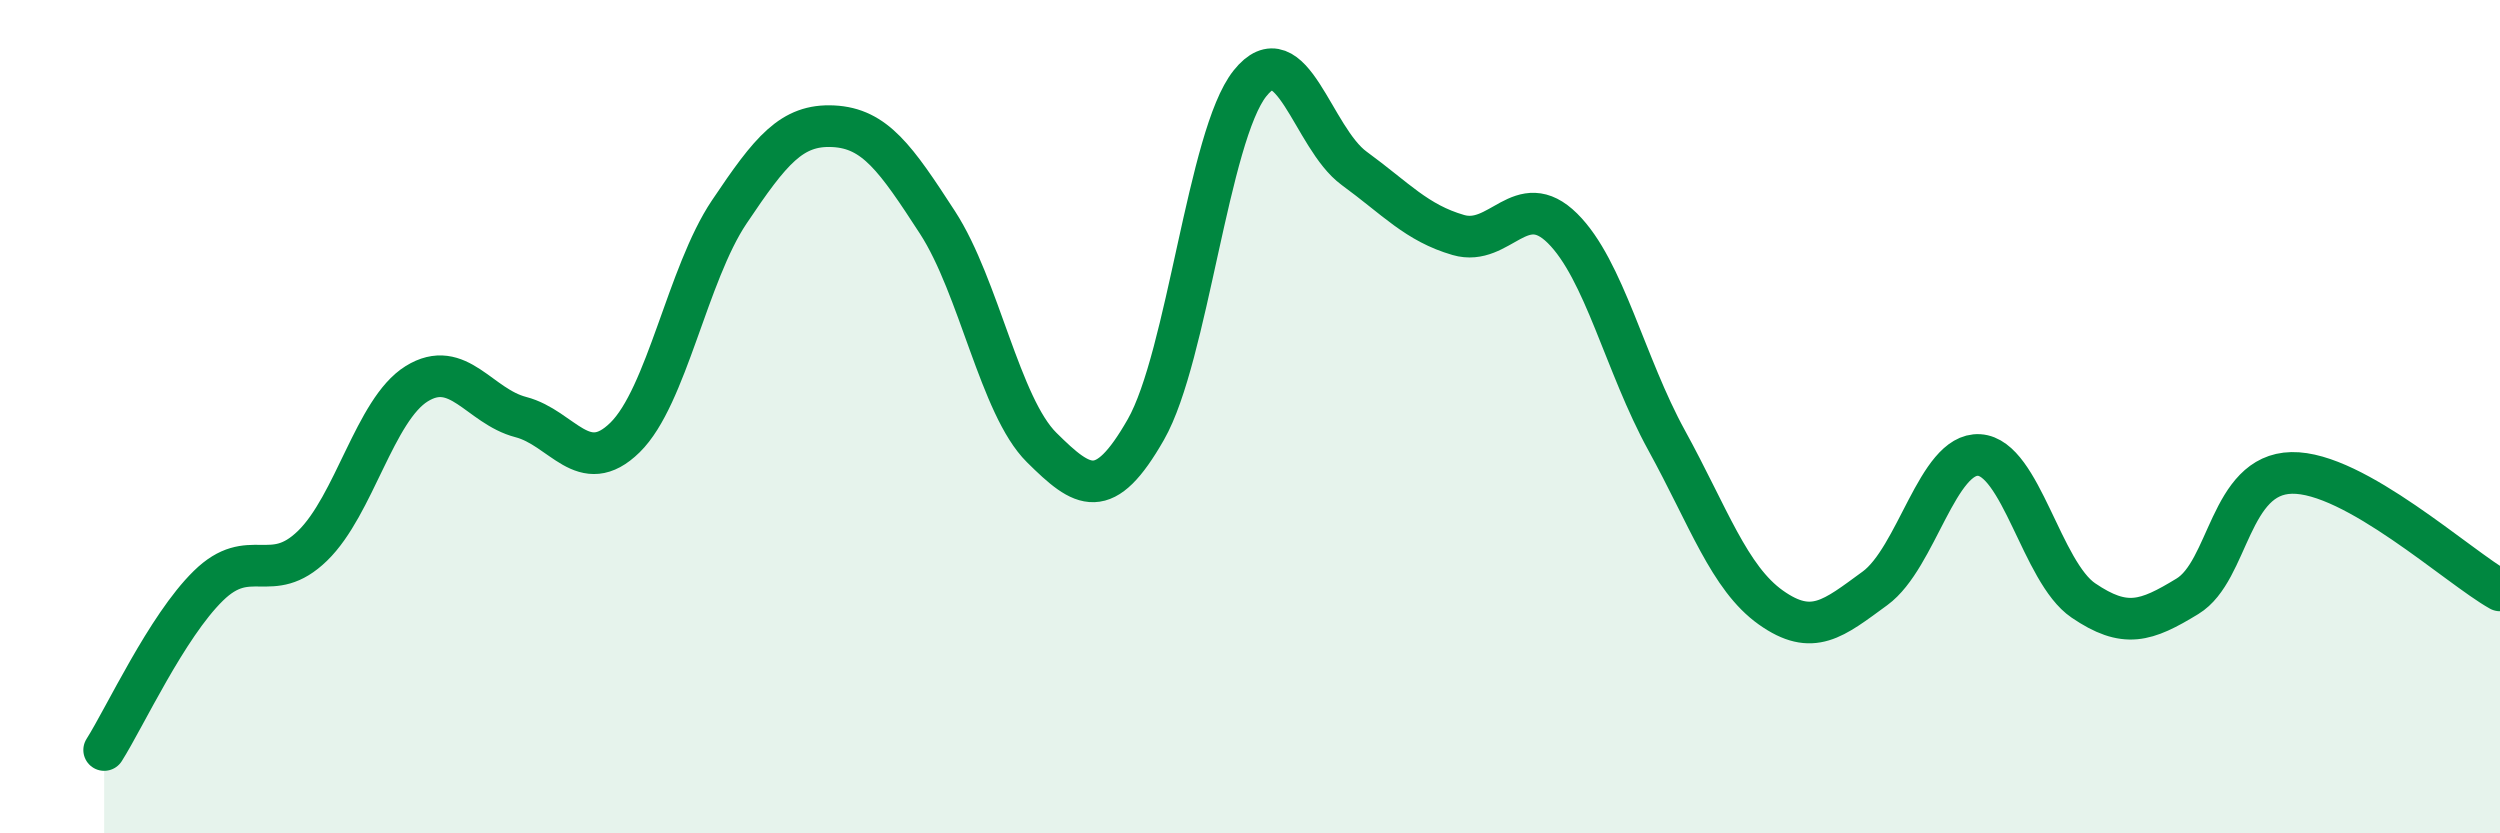 
    <svg width="60" height="20" viewBox="0 0 60 20" xmlns="http://www.w3.org/2000/svg">
      <path
        d="M 2.5,18 C 3,17.21 4,15.04 5,14.06 C 6,13.08 6.5,14.07 7.5,13.1 C 8.5,12.13 9,9.83 10,9.21 C 11,8.59 11.5,9.75 12.5,10.01 C 13.5,10.27 14,11.48 15,10.5 C 16,9.52 16.5,6.58 17.5,5.09 C 18.5,3.6 19,2.98 20,3.03 C 21,3.08 21.5,3.8 22.5,5.34 C 23.5,6.88 24,9.75 25,10.74 C 26,11.73 26.5,12.06 27.5,10.31 C 28.5,8.56 29,3.25 30,2 C 31,0.75 31.5,3.31 32.5,4.04 C 33.5,4.77 34,5.35 35,5.64 C 36,5.93 36.5,4.49 37.5,5.48 C 38.5,6.47 39,8.75 40,10.57 C 41,12.39 41.5,13.87 42.5,14.58 C 43.5,15.29 44,14.85 45,14.12 C 46,13.39 46.5,10.86 47.5,10.92 C 48.5,10.98 49,13.73 50,14.41 C 51,15.09 51.5,14.92 52.5,14.31 C 53.5,13.7 53.5,11.38 55,11.35 C 56.5,11.32 59,13.61 60,14.17L60 20L2.5 20Z"
        fill="#008740"
        opacity="0.1"
        stroke-linecap="round"
        stroke-linejoin="round"
      />
      <path
        d="M 2.5,18 C 3,17.21 4,15.04 5,14.06 C 6,13.08 6.5,14.07 7.5,13.1 C 8.5,12.13 9,9.83 10,9.21 C 11,8.59 11.5,9.75 12.5,10.01 C 13.5,10.27 14,11.48 15,10.5 C 16,9.52 16.5,6.58 17.5,5.09 C 18.5,3.6 19,2.98 20,3.03 C 21,3.08 21.5,3.8 22.5,5.34 C 23.5,6.88 24,9.75 25,10.74 C 26,11.73 26.5,12.06 27.5,10.31 C 28.5,8.56 29,3.25 30,2 C 31,0.75 31.5,3.31 32.5,4.04 C 33.5,4.77 34,5.35 35,5.64 C 36,5.93 36.5,4.49 37.5,5.48 C 38.5,6.47 39,8.75 40,10.57 C 41,12.39 41.5,13.87 42.5,14.58 C 43.5,15.29 44,14.85 45,14.12 C 46,13.39 46.5,10.86 47.5,10.92 C 48.5,10.98 49,13.73 50,14.41 C 51,15.09 51.5,14.92 52.5,14.31 C 53.5,13.7 53.5,11.38 55,11.35 C 56.5,11.32 59,13.61 60,14.17"
        stroke="#008740"
        stroke-width="1"
        fill="none"
        stroke-linecap="round"
        stroke-linejoin="round"
      />
    </svg>
  